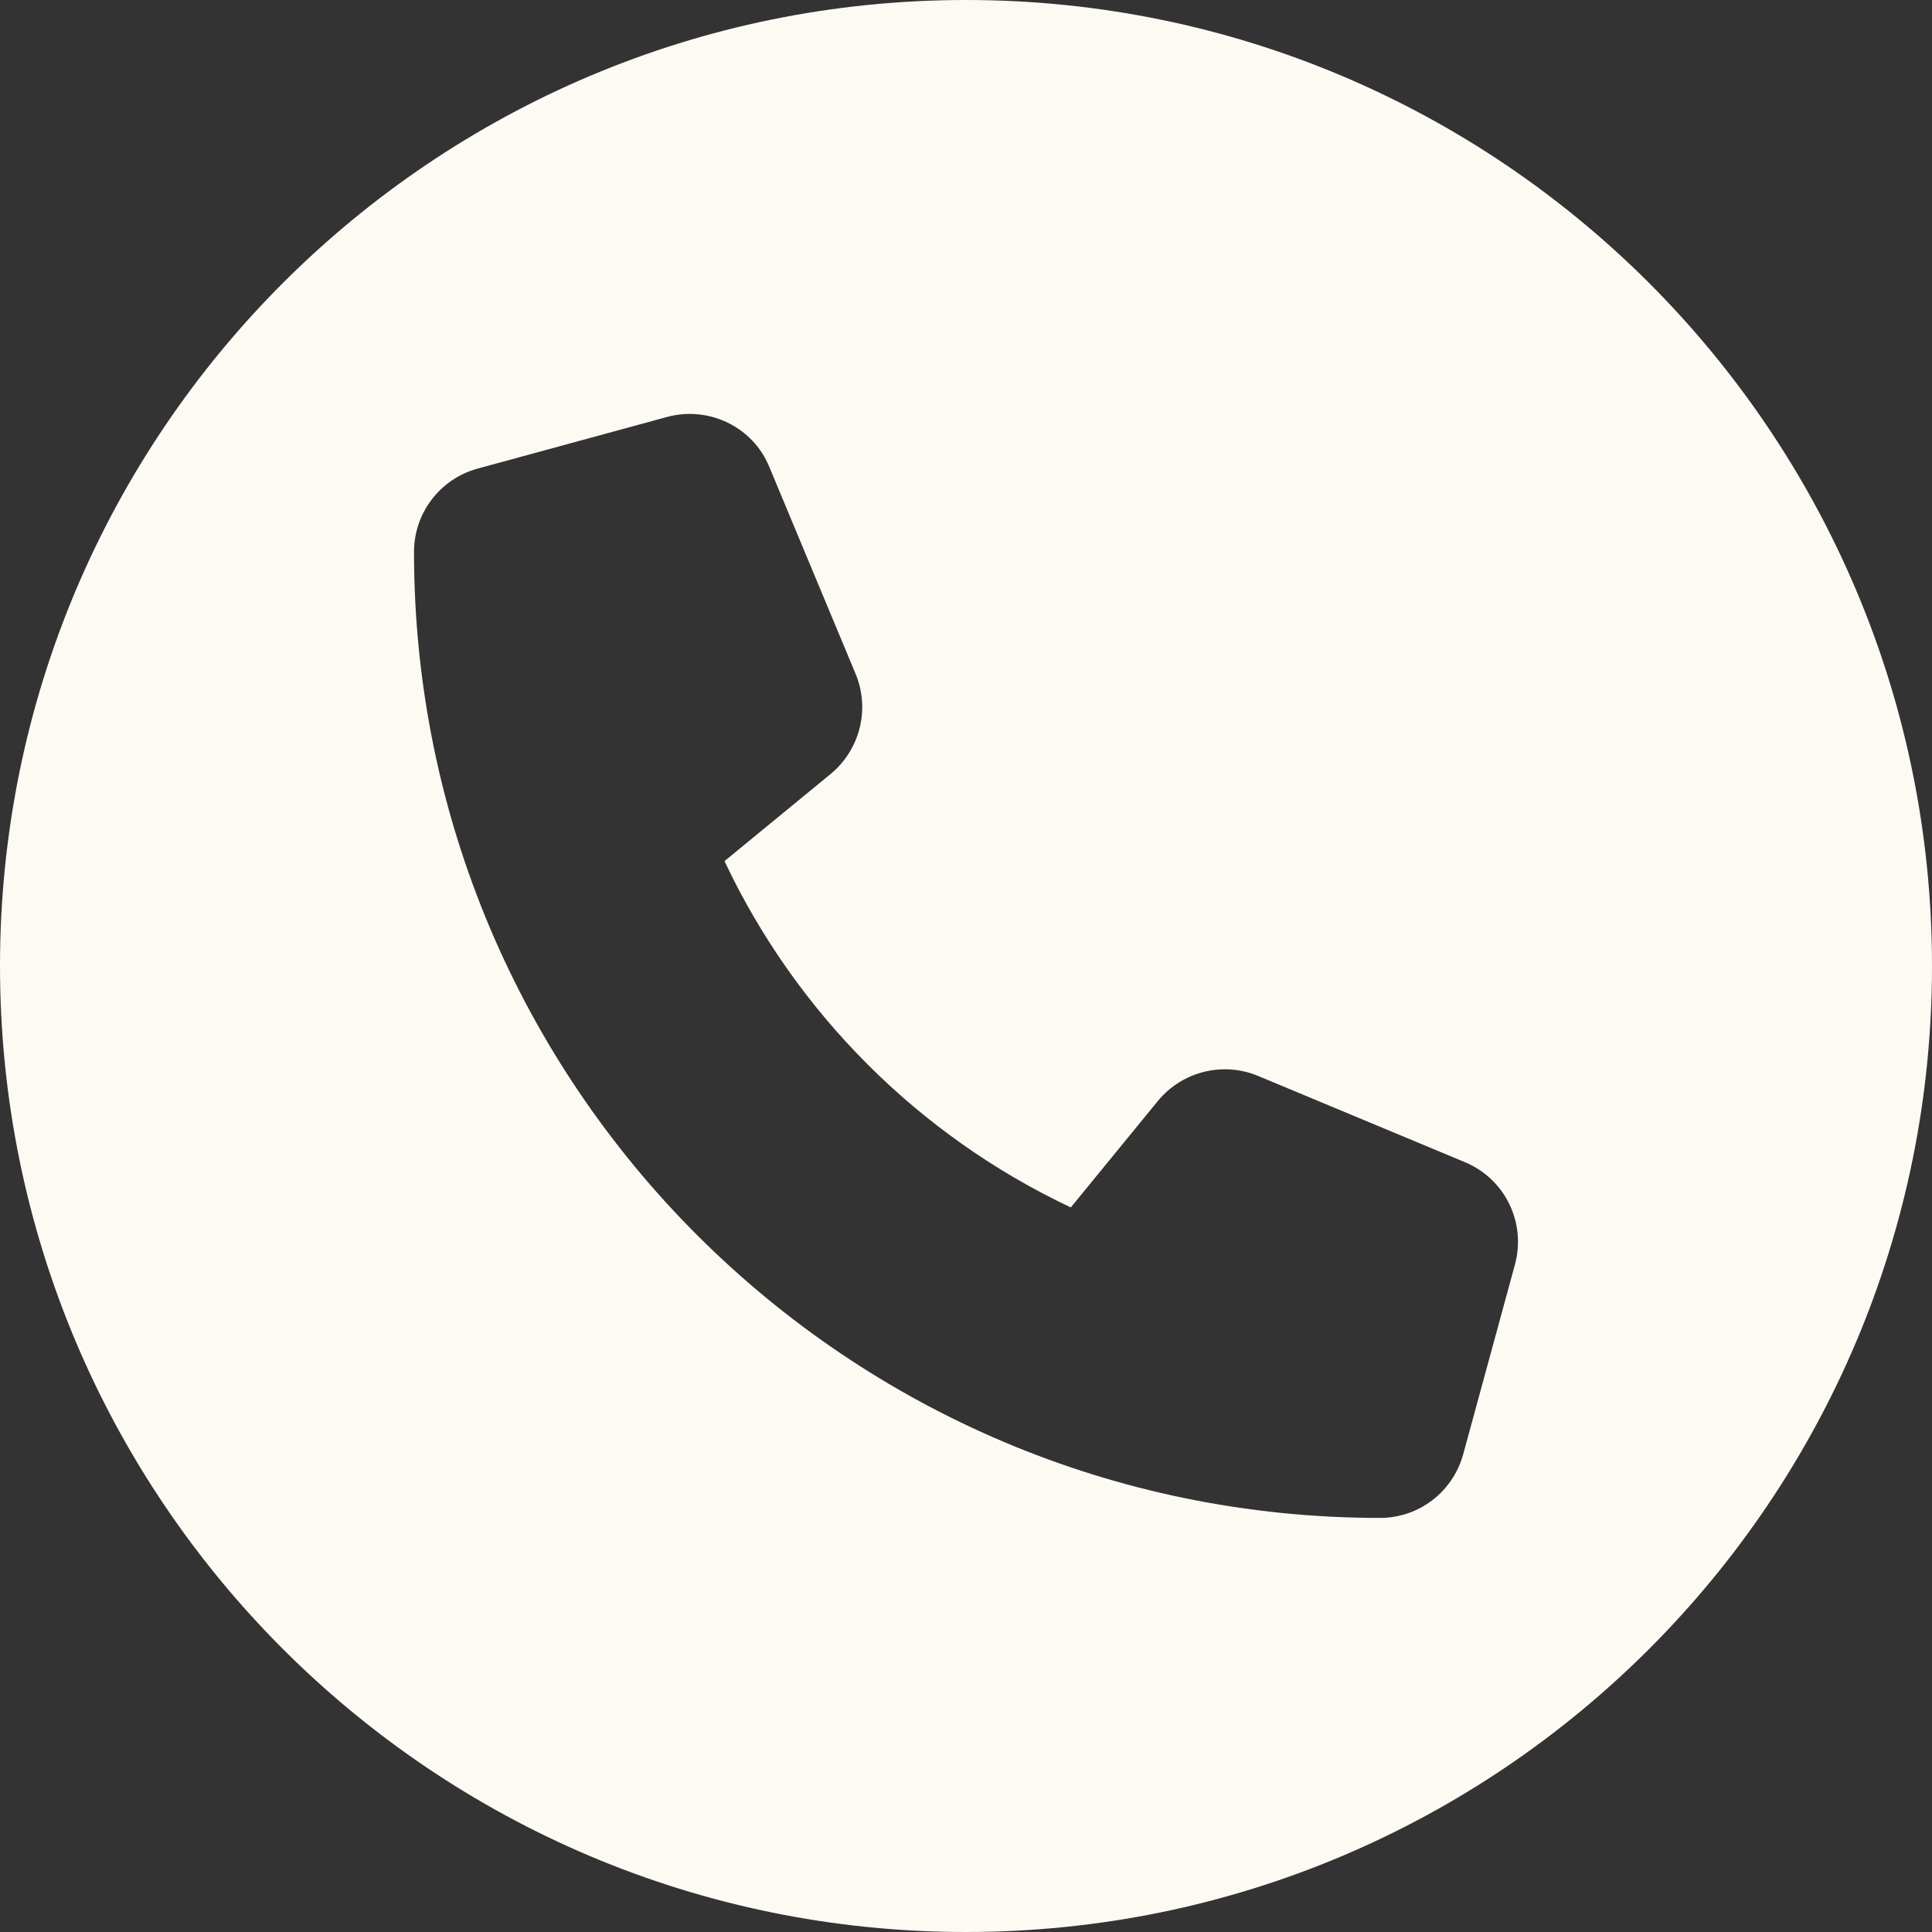 <svg width="24" height="24" viewBox="0 0 24 24" fill="none" xmlns="http://www.w3.org/2000/svg">
<rect x="0" y="0" width="24" height="24" fill="#333333" stroke="none"/>
<g clip-path="url(#clip0_843_376)">
<path fill-rule="evenodd" clip-rule="evenodd" d="M12 24C18.627 24 24 18.627 24 12C24 5.373 18.627 0 12 0C5.373 0 0 5.373 0 12C0 18.627 5.373 24 12 24ZM9.557 5.801C9.354 5.303 8.807 5.04 8.288 5.179L5.93 5.822C5.464 5.951 5.143 6.374 5.143 6.856C5.143 13.483 10.516 18.856 17.143 18.856C17.625 18.856 18.048 18.535 18.177 18.063L18.82 15.706C18.959 15.187 18.697 14.645 18.198 14.437L15.627 13.365C15.188 13.183 14.684 13.312 14.384 13.676L13.302 14.999C11.416 14.11 9.889 12.583 9 10.697L10.318 9.615C10.682 9.315 10.811 8.811 10.629 8.372L9.557 5.801Z" fill="#FCFAF3"/>
</g>
<defs>
<clipPath id="clip0_843_376">
<rect width="24" height="24" fill="white"/>
</clipPath>
</defs>
</svg>
